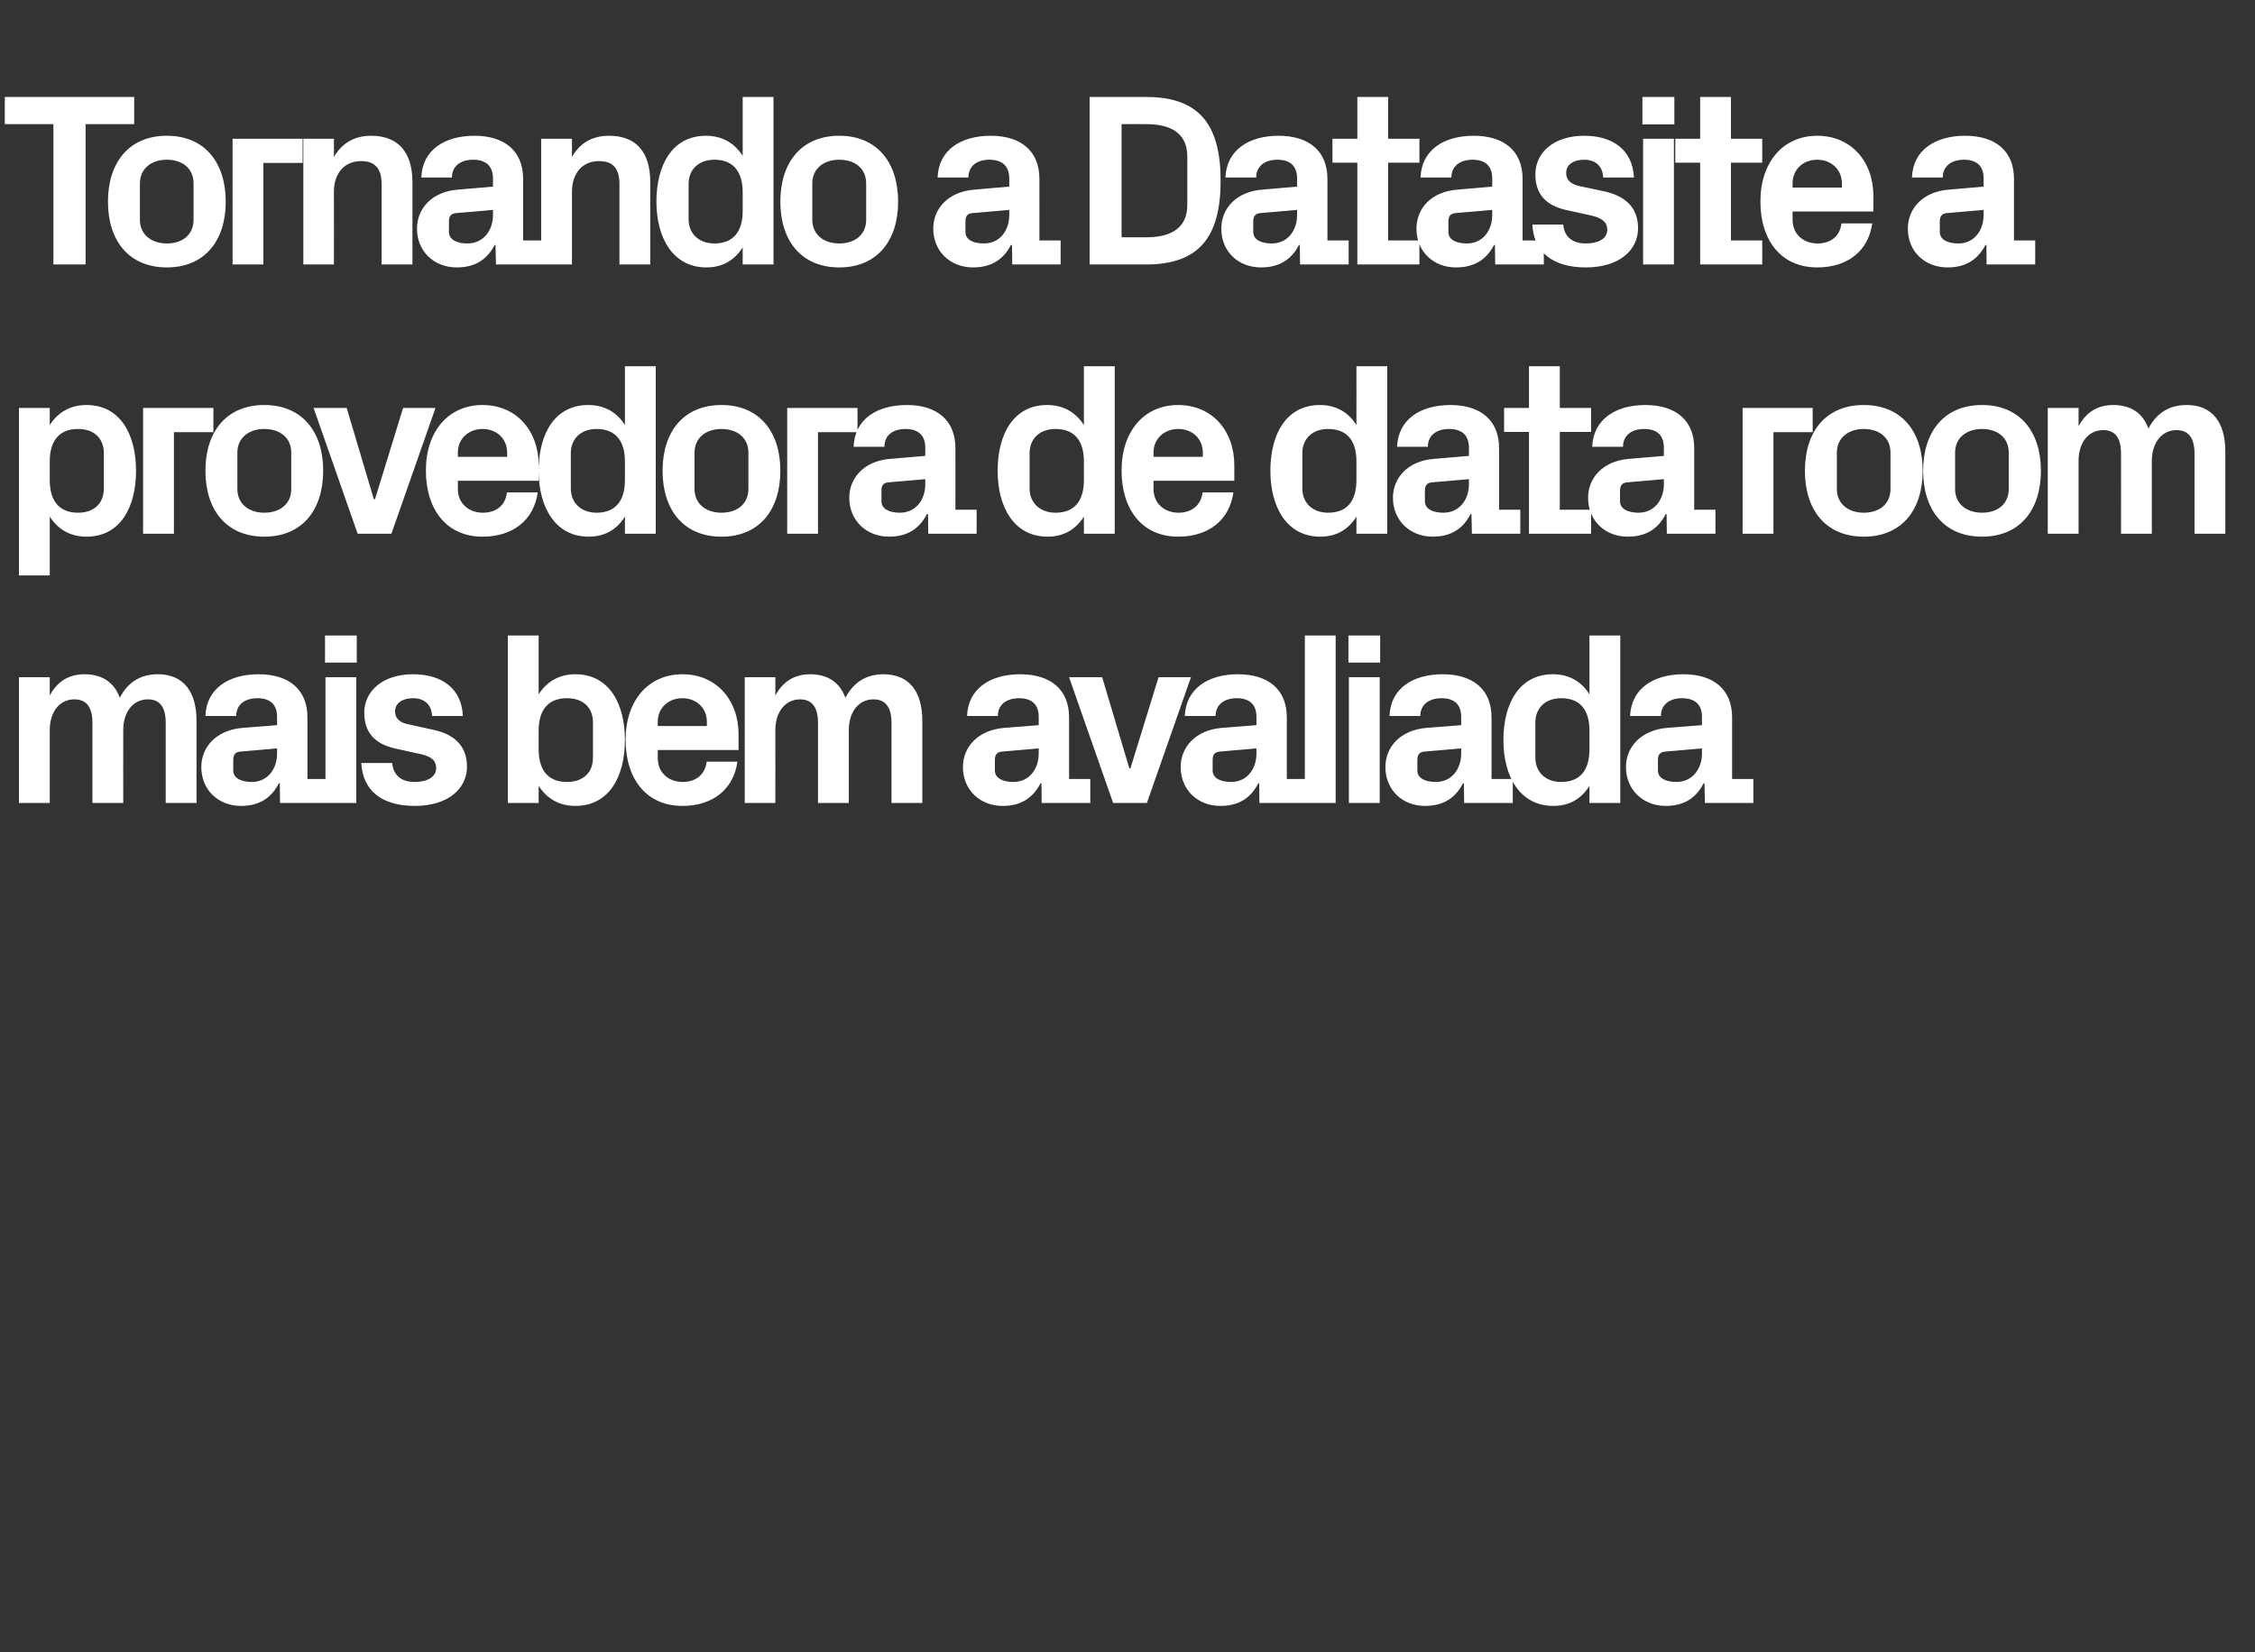 <?xml version="1.0" standalone="no"?><!DOCTYPE svg PUBLIC "-//W3C//DTD SVG 1.1//EN" "http://www.w3.org/Graphics/SVG/1.1/DTD/svg11.dtd"><svg xmlns="http://www.w3.org/2000/svg" version="1.1" width="988px" height="724px" viewBox="0 -29 988 724" style="top:-29px"><rect x="0" y="-29" width="988" height="724" fill="#333333" stroke="none"/>  <desc>Tornando a Datasite a provedora de data room mais bem avaliada</desc>  <defs/>  <g id="Polygon52148">    <path d="M 69.2 266.5 C 80.4 266.5 86.1 274.2 86.1 286.8 C 86.13 286.81 86.1 322.9 86.1 322.9 L 72.6 322.9 C 72.6 322.9 72.63 287.78 72.6 287.8 C 72.6 281.1 70.2 277.5 64.8 277.5 C 58.3 277.5 54 283 54 291 C 53.96 291.02 54 322.9 54 322.9 L 40.5 322.9 C 40.5 322.9 40.47 287.78 40.5 287.8 C 40.5 281.1 38 277.5 32.6 277.5 C 26.1 277.5 21.8 283 21.8 291 C 21.8 291.02 21.8 322.9 21.8 322.9 L 8.3 322.9 L 8.3 267.8 L 21.8 267.8 C 21.8 267.8 21.8 275.8 21.8 275.8 C 24.9 270 29.8 266.5 37 266.5 C 44.9 266.5 50.1 270.2 52.5 276.8 C 56 270 61.5 266.5 69.2 266.5 Z M 121.4 301.2 C 121.42 301.16 121.4 299 121.4 299 C 121.4 299 105.23 300.41 105.2 300.4 C 103.1 300.6 102.2 301.8 102.2 304 C 102.2 304 102.2 308.7 102.2 308.7 C 102.2 312 105.6 313.7 110.3 313.7 C 117.2 313.7 121.4 308.1 121.4 301.2 Z M 121.4 285.2 C 121.4 279.5 118.1 277 112.8 277 C 107.4 277 103.5 279.7 103.5 284.8 C 103.5 284.8 90 284.8 90 284.8 C 90.4 272.8 100.2 266.5 113.3 266.5 C 126.5 266.5 134.7 273.1 134.7 285.4 C 134.69 285.41 134.7 312.4 134.7 312.4 L 144 312.4 L 144 322.9 L 122.7 322.9 L 122.6 314.3 C 122.6 314.3 122.17 314.33 122.2 314.3 C 119 320.4 114 324.2 105.6 324.2 C 95.6 324.2 88.2 317.1 88.2 307.2 C 88.2 298.4 94.7 291 106.2 290 C 106.2 290.05 121.4 288.8 121.4 288.8 C 121.4 288.8 121.42 285.19 121.4 285.2 Z M 142.6 322.9 L 142.6 267.8 L 156.1 267.8 L 156.1 322.9 L 142.6 322.9 Z M 156.3 261.4 L 142.4 261.4 L 142.4 249.5 L 156.3 249.5 L 156.3 261.4 Z M 190.1 290.9 C 198.3 292.7 204.6 297.3 204.6 307 C 204.6 316.6 196.4 324.2 181.7 324.2 C 167.2 324.2 158.9 317.4 158.3 305.4 C 158.3 305.4 171.8 305.4 171.8 305.4 C 172.4 310.8 175.8 313.7 181.7 313.7 C 186.9 313.7 191.1 311.7 191.1 307.6 C 191.1 303.6 187.8 302.1 182.9 301.2 C 182.9 301.2 173.4 299.1 173.4 299.1 C 164.2 297.1 159.6 292 159.6 283.4 C 159.6 274 167.5 266.5 181 266.5 C 193.4 266.5 202.3 272.6 202.8 284.8 C 202.8 284.8 189.3 284.8 189.3 284.8 C 189.1 279.6 185.7 277 181 277 C 176.4 277 173.1 279.1 173.1 282.7 C 173.1 286.3 175.6 287.8 179.2 288.5 C 179.2 288.5 190.1 290.9 190.1 290.9 Z M 236 299.4 C 236 308.1 239.8 313.7 248.4 313.7 C 255.5 313.7 259.8 309.6 259.8 303.1 C 259.8 303.1 259.8 287.6 259.8 287.6 C 259.8 281.1 255.5 277 248.4 277 C 239.8 277 236 282.6 236 291.2 C 236 291.2 236 299.4 236 299.4 Z M 222.5 322.9 L 222.5 249.5 L 236 249.5 C 236 249.5 236.03 275.26 236 275.3 C 239.5 269.8 244.9 266.5 252.1 266.5 C 266.9 266.5 273.8 279.4 273.8 295.3 C 273.8 311.3 266.9 324.2 252.1 324.2 C 244.9 324.2 239.5 320.9 236 315.4 C 236.03 315.41 236 322.9 236 322.9 L 222.5 322.9 Z M 288.2 289.2 L 309.7 289.2 C 309.7 289.2 309.74 287.24 309.7 287.2 C 309.7 281.3 305.1 277 299 277 C 292.8 277 288.2 281.3 288.2 287.2 C 288.16 287.24 288.2 289.2 288.2 289.2 Z M 299 266.5 C 313.8 266.5 323.6 277.7 323.6 292.9 C 323.56 292.85 323.6 299.7 323.6 299.7 L 288.2 299.7 C 288.2 299.7 288.16 303.32 288.2 303.3 C 288.2 309.9 293.2 313.7 299.1 313.7 C 304.9 313.7 309 310.4 309.6 304.8 C 309.6 304.8 323.1 304.8 323.1 304.8 C 321.4 317 312.2 324.2 299 324.2 C 283.3 324.2 274.1 312.5 274.1 295.2 C 274.1 278 284.1 266.5 299 266.5 Z M 387.1 266.5 C 398.4 266.5 404.1 274.2 404.1 286.8 C 404.07 286.81 404.1 322.9 404.1 322.9 L 390.6 322.9 C 390.6 322.9 390.58 287.78 390.6 287.8 C 390.6 281.1 388.1 277.5 382.7 277.5 C 376.2 277.5 371.9 283 371.9 291 C 371.91 291.02 371.9 322.9 371.9 322.9 L 358.4 322.9 C 358.4 322.9 358.42 287.78 358.4 287.8 C 358.4 281.1 355.9 277.5 350.5 277.5 C 344.1 277.5 339.7 283 339.7 291 C 339.75 291.02 339.7 322.9 339.7 322.9 L 326.3 322.9 L 326.3 267.8 L 339.7 267.8 C 339.7 267.8 339.75 275.8 339.7 275.8 C 342.9 270 347.7 266.5 355 266.5 C 362.8 266.5 368 270.2 370.4 276.8 C 374 270 379.5 266.5 387.1 266.5 Z M 455.1 301.2 C 455.12 301.16 455.1 299 455.1 299 C 455.1 299 438.93 300.41 438.9 300.4 C 436.8 300.6 435.9 301.8 435.9 304 C 435.9 304 435.9 308.7 435.9 308.7 C 435.9 312 439.3 313.7 444 313.7 C 450.9 313.7 455.1 308.1 455.1 301.2 Z M 455.1 285.2 C 455.1 279.5 451.8 277 446.5 277 C 441.1 277 437.2 279.7 437.2 284.8 C 437.2 284.8 423.7 284.8 423.7 284.8 C 424.1 272.8 433.9 266.5 447 266.5 C 460.2 266.5 468.4 273.1 468.4 285.4 C 468.39 285.41 468.4 312.4 468.4 312.4 L 477.7 312.4 L 477.7 322.9 L 456.4 322.9 L 456.3 314.3 C 456.3 314.3 455.87 314.33 455.9 314.3 C 452.7 320.4 447.7 324.2 439.3 324.2 C 429.3 324.2 421.9 317.1 421.9 307.2 C 421.9 298.4 428.4 291 439.9 290 C 439.9 290.05 455.1 288.8 455.1 288.8 C 455.1 288.8 455.12 285.19 455.1 285.2 Z M 495.3 307.7 L 507.6 267.8 L 521.8 267.8 L 502.5 322.9 L 487.7 322.9 L 468.4 267.8 L 482.9 267.8 L 494.8 307.7 L 495.3 307.7 Z M 550.5 301.2 C 550.53 301.16 550.5 299 550.5 299 C 550.5 299 534.34 300.41 534.3 300.4 C 532.2 300.6 531.3 301.8 531.3 304 C 531.3 304 531.3 308.7 531.3 308.7 C 531.3 312 534.7 313.7 539.4 313.7 C 546.3 313.7 550.5 308.1 550.5 301.2 Z M 550.5 285.2 C 550.5 279.5 547.2 277 541.9 277 C 536.5 277 532.6 279.7 532.6 284.8 C 532.6 284.8 519.1 284.8 519.1 284.8 C 519.6 272.8 529.3 266.5 542.4 266.5 C 555.6 266.5 563.8 273.1 563.8 285.4 C 563.8 285.41 563.8 312.4 563.8 312.4 L 573.1 312.4 L 573.1 322.9 L 551.8 322.9 L 551.7 314.3 C 551.7 314.3 551.28 314.33 551.3 314.3 C 548.2 320.4 543.1 324.2 534.7 324.2 C 524.7 324.2 517.3 317.1 517.3 307.2 C 517.3 298.4 523.8 291 535.3 290 C 535.31 290.05 550.5 288.8 550.5 288.8 C 550.5 288.8 550.53 285.19 550.5 285.2 Z M 571.7 322.9 L 571.7 249.5 L 585.2 249.5 L 585.2 322.9 L 571.7 322.9 Z M 591 322.9 L 591 267.8 L 604.5 267.8 L 604.5 322.9 L 591 322.9 Z M 604.7 261.4 L 590.8 261.4 L 590.8 249.5 L 604.7 249.5 L 604.7 261.4 Z M 640.2 301.2 C 640.21 301.16 640.2 299 640.2 299 C 640.2 299 624.02 300.41 624 300.4 C 621.9 300.6 621 301.8 621 304 C 621 304 621 308.7 621 308.7 C 621 312 624.3 313.7 629.1 313.7 C 636 313.7 640.2 308.1 640.2 301.2 Z M 640.2 285.2 C 640.2 279.5 636.9 277 631.6 277 C 626.2 277 622.3 279.7 622.3 284.8 C 622.3 284.8 608.8 284.8 608.8 284.8 C 609.2 272.8 618.9 266.5 632.1 266.5 C 645.3 266.5 653.5 273.1 653.5 285.4 C 653.49 285.41 653.5 312.4 653.5 312.4 L 662.8 312.4 L 662.8 322.9 L 641.5 322.9 L 641.4 314.3 C 641.4 314.3 640.97 314.33 641 314.3 C 637.8 320.4 632.8 324.2 624.3 324.2 C 614.4 324.2 607 317.1 607 307.2 C 607 298.4 613.4 291 625 290 C 624.99 290.05 640.2 288.8 640.2 288.8 C 640.2 288.8 640.21 285.19 640.2 285.2 Z M 696.4 291.2 C 696.4 282.6 692.7 277 684 277 C 677 277 672.7 281.4 672.7 287.6 C 672.7 287.6 672.7 303.1 672.7 303.1 C 672.7 309.3 677.1 313.7 684 313.7 C 692.7 313.7 696.4 308.1 696.4 299.4 C 696.4 299.4 696.4 291.2 696.4 291.2 Z M 696.4 322.9 C 696.4 322.9 696.44 315.41 696.4 315.4 C 693 320.9 687.8 324.2 680.6 324.2 C 665.9 324.2 658.7 311.3 658.7 295.3 C 658.7 279.4 665.6 266.5 680.4 266.5 C 687.6 266.5 693 269.8 696.4 275.3 C 696.44 275.26 696.4 249.5 696.4 249.5 L 709.9 249.5 L 709.9 322.9 L 696.4 322.9 Z M 745.7 301.2 C 745.65 301.16 745.7 299 745.7 299 C 745.7 299 729.47 300.41 729.5 300.4 C 727.3 300.6 726.4 301.8 726.4 304 C 726.4 304 726.4 308.7 726.4 308.7 C 726.4 312 729.8 313.7 734.5 313.7 C 741.4 313.7 745.7 308.1 745.7 301.2 Z M 745.7 285.2 C 745.7 279.5 742.3 277 737 277 C 731.6 277 727.7 279.7 727.7 284.8 C 727.7 284.8 714.2 284.8 714.2 284.8 C 714.7 272.8 724.4 266.5 737.6 266.5 C 750.7 266.5 758.9 273.1 758.9 285.4 C 758.93 285.41 758.9 312.4 758.9 312.4 L 768.2 312.4 L 768.2 322.9 L 747 322.9 L 746.8 314.3 C 746.8 314.3 746.41 314.33 746.4 314.3 C 743.3 320.4 738.2 324.2 729.8 324.2 C 719.9 324.2 712.4 317.1 712.4 307.2 C 712.4 298.4 718.9 291 730.4 290 C 730.44 290.05 745.7 288.8 745.7 288.8 C 745.7 288.8 745.65 285.19 745.7 285.2 Z " stroke="none" fill="#fff"/>  </g>  <g id="Polygon52147">    <path d="M 21.8 181.4 C 21.8 190.1 25.6 195.7 34.2 195.7 C 41.2 195.7 45.5 191.6 45.5 185.1 C 45.5 185.1 45.5 169.6 45.5 169.6 C 45.5 163.1 41.2 159 34.2 159 C 25.6 159 21.8 164.6 21.8 173.2 C 21.8 173.2 21.8 181.4 21.8 181.4 Z M 8.3 223.2 L 8.3 149.8 L 21.8 149.8 C 21.8 149.8 21.8 157.27 21.8 157.3 C 25.3 151.8 30.7 148.5 37.9 148.5 C 52.7 148.5 59.6 161.4 59.6 177.3 C 59.6 193.3 52.7 206.2 37.9 206.2 C 30.7 206.2 25.3 202.9 21.8 197.4 C 21.8 197.42 21.8 223.2 21.8 223.2 L 8.3 223.2 Z M 62.7 149.8 L 93.5 149.8 L 93.5 160.4 L 76.2 160.4 L 76.2 204.9 L 62.7 204.9 L 62.7 149.8 Z M 115.8 206.2 C 99.3 206.2 90 194.6 90 177.3 C 90 160.1 99.3 148.5 115.8 148.5 C 132.3 148.5 141.6 160.1 141.6 177.3 C 141.6 194.6 132.3 206.2 115.8 206.2 Z M 127.6 169.4 C 127.6 162.7 122.5 159 115.8 159 C 109.1 159 104 162.8 104 169.4 C 104 169.4 104 185.3 104 185.3 C 104 191.9 109.1 195.7 115.8 195.7 C 122.5 195.7 127.6 192 127.6 185.3 C 127.6 185.3 127.6 169.4 127.6 169.4 Z M 164.3 189.8 L 176.6 149.8 L 190.8 149.8 L 171.5 204.9 L 156.7 204.9 L 137.4 149.8 L 151.9 149.8 L 163.8 189.8 L 164.3 189.8 Z M 200.6 171.2 L 222.2 171.2 C 222.2 171.2 222.22 169.25 222.2 169.3 C 222.2 163.3 217.6 159 211.4 159 C 205.3 159 200.6 163.3 200.6 169.3 C 200.63 169.25 200.6 171.2 200.6 171.2 Z M 211.4 148.5 C 226.3 148.5 236 159.8 236 174.9 C 236.03 174.86 236 181.7 236 181.7 L 200.6 181.7 C 200.6 181.7 200.63 185.33 200.6 185.3 C 200.6 191.9 205.7 195.7 211.5 195.7 C 217.4 195.7 221.5 192.5 222.1 186.8 C 222.1 186.8 235.6 186.8 235.6 186.8 C 233.9 199 224.7 206.2 211.4 206.2 C 195.8 206.2 186.6 194.5 186.6 177.2 C 186.6 160 196.5 148.5 211.4 148.5 Z M 273.8 173.2 C 273.8 164.6 270 159 261.4 159 C 254.4 159 250.1 163.4 250.1 169.6 C 250.1 169.6 250.1 185.1 250.1 185.1 C 250.1 191.3 254.5 195.7 261.4 195.7 C 270 195.7 273.8 190.1 273.8 181.4 C 273.8 181.4 273.8 173.2 273.8 173.2 Z M 273.8 204.9 C 273.8 204.9 273.81 197.42 273.8 197.4 C 270.4 202.9 265.2 206.2 257.9 206.2 C 243.3 206.2 236 193.3 236 177.3 C 236 161.4 242.9 148.5 257.7 148.5 C 265 148.5 270.4 151.8 273.8 157.3 C 273.81 157.27 273.8 131.5 273.8 131.5 L 287.3 131.5 L 287.3 204.9 L 273.8 204.9 Z M 316.1 206.2 C 299.6 206.2 290.3 194.6 290.3 177.3 C 290.3 160.1 299.6 148.5 316.1 148.5 C 332.6 148.5 341.9 160.1 341.9 177.3 C 341.9 194.6 332.6 206.2 316.1 206.2 Z M 327.9 169.4 C 327.9 162.7 322.8 159 316.1 159 C 309.4 159 304.3 162.8 304.3 169.4 C 304.3 169.4 304.3 185.3 304.3 185.3 C 304.3 191.9 309.4 195.7 316.1 195.7 C 322.8 195.7 327.9 192 327.9 185.3 C 327.9 185.3 327.9 169.4 327.9 169.4 Z M 344.9 149.8 L 375.7 149.8 L 375.7 160.4 L 358.4 160.4 L 358.4 204.9 L 344.9 204.9 L 344.9 149.8 Z M 405.4 183.2 C 405.37 183.18 405.4 181 405.4 181 C 405.4 181 389.18 182.42 389.2 182.4 C 387 182.6 386.2 183.8 386.2 186 C 386.2 186 386.2 190.7 386.2 190.7 C 386.2 194 389.5 195.7 394.3 195.7 C 401.2 195.7 405.4 190.1 405.4 183.2 Z M 405.4 167.2 C 405.4 161.5 402 159 396.7 159 C 391.3 159 387.5 161.7 387.5 166.8 C 387.5 166.8 374 166.8 374 166.8 C 374.4 154.8 384.1 148.5 397.3 148.5 C 410.4 148.5 418.6 155.1 418.6 167.4 C 418.64 167.42 418.6 194.4 418.6 194.4 L 427.9 194.4 L 427.9 204.9 L 406.7 204.9 L 406.6 196.3 C 406.6 196.3 406.12 196.34 406.1 196.3 C 403 202.4 397.9 206.2 389.5 206.2 C 379.6 206.2 372.1 199.1 372.1 189.2 C 372.1 180.4 378.6 173 390.1 172.1 C 390.15 172.06 405.4 170.8 405.4 170.8 C 405.4 170.8 405.37 167.2 405.4 167.2 Z M 474.9 173.2 C 474.9 164.6 471.1 159 462.5 159 C 455.4 159 451.1 163.4 451.1 169.6 C 451.1 169.6 451.1 185.1 451.1 185.1 C 451.1 191.3 455.6 195.7 462.5 195.7 C 471.1 195.7 474.9 190.1 474.9 181.4 C 474.9 181.4 474.9 173.2 474.9 173.2 Z M 474.9 204.9 C 474.9 204.9 474.87 197.42 474.9 197.4 C 471.4 202.9 466.2 206.2 459 206.2 C 444.3 206.2 437.1 193.3 437.1 177.3 C 437.1 161.4 444 148.5 458.8 148.5 C 466 148.5 471.4 151.8 474.9 157.3 C 474.87 157.27 474.9 131.5 474.9 131.5 L 488.4 131.5 L 488.4 204.9 L 474.9 204.9 Z M 505.4 171.2 L 527 171.2 C 527 171.2 527 169.25 527 169.3 C 527 163.3 522.4 159 516.2 159 C 510.1 159 505.4 163.3 505.4 169.3 C 505.41 169.25 505.4 171.2 505.4 171.2 Z M 516.2 148.5 C 531.1 148.5 540.8 159.8 540.8 174.9 C 540.81 174.86 540.8 181.7 540.8 181.7 L 505.4 181.7 C 505.4 181.7 505.41 185.33 505.4 185.3 C 505.4 191.9 510.5 195.7 516.3 195.7 C 522.1 195.7 526.2 192.5 526.9 186.8 C 526.9 186.8 540.4 186.8 540.4 186.8 C 538.7 199 529.5 206.2 516.2 206.2 C 500.6 206.2 491.4 194.5 491.4 177.2 C 491.4 160 501.3 148.5 516.2 148.5 Z M 594.3 173.2 C 594.3 164.6 590.6 159 581.9 159 C 574.9 159 570.6 163.4 570.6 169.6 C 570.6 169.6 570.6 185.1 570.6 185.1 C 570.6 191.3 575 195.7 581.9 195.7 C 590.6 195.7 594.3 190.1 594.3 181.4 C 594.3 181.4 594.3 173.2 594.3 173.2 Z M 594.3 204.9 C 594.3 204.9 594.34 197.42 594.3 197.4 C 590.9 202.9 585.7 206.2 578.5 206.2 C 563.8 206.2 556.6 193.3 556.6 177.3 C 556.6 161.4 563.5 148.5 578.3 148.5 C 585.5 148.5 590.9 151.8 594.3 157.3 C 594.34 157.27 594.3 131.5 594.3 131.5 L 607.8 131.5 L 607.8 204.9 L 594.3 204.9 Z M 643.6 183.2 C 643.56 183.18 643.6 181 643.6 181 C 643.6 181 627.37 182.42 627.4 182.4 C 625.2 182.6 624.3 183.8 624.3 186 C 624.3 186 624.3 190.7 624.3 190.7 C 624.3 194 627.7 195.7 632.4 195.7 C 639.3 195.7 643.6 190.1 643.6 183.2 Z M 643.6 167.2 C 643.6 161.5 640.2 159 634.9 159 C 629.5 159 625.6 161.7 625.6 166.8 C 625.6 166.8 612.1 166.8 612.1 166.8 C 612.6 154.8 622.3 148.5 635.5 148.5 C 648.6 148.5 656.8 155.1 656.8 167.4 C 656.83 167.42 656.8 194.4 656.8 194.4 L 666.1 194.4 L 666.1 204.9 L 644.9 204.9 L 644.7 196.3 C 644.7 196.3 644.31 196.34 644.3 196.3 C 641.2 202.4 636.1 206.2 627.7 206.2 C 617.8 206.2 610.3 199.1 610.3 189.2 C 610.3 180.4 616.8 173 628.3 172.1 C 628.34 172.06 643.6 170.8 643.6 170.8 C 643.6 170.8 643.56 167.2 643.6 167.2 Z M 683.4 194.4 L 697.1 194.4 L 697.1 204.9 L 669.9 204.9 L 669.9 160.3 L 659 160.3 L 659 149.8 L 669.9 149.8 L 669.9 131.5 L 683.4 131.5 L 683.4 149.8 L 697.1 149.8 L 697.1 160.3 L 683.4 160.3 L 683.4 194.4 Z M 729 183.2 C 729.04 183.18 729 181 729 181 C 729 181 712.85 182.42 712.8 182.4 C 710.7 182.6 709.8 183.8 709.8 186 C 709.8 186 709.8 190.7 709.8 190.7 C 709.8 194 713.2 195.7 717.9 195.7 C 724.8 195.7 729 190.1 729 183.2 Z M 729 167.2 C 729 161.5 725.7 159 720.4 159 C 715 159 711.1 161.7 711.1 166.8 C 711.1 166.8 697.6 166.8 697.6 166.8 C 698.1 154.8 707.8 148.5 720.9 148.5 C 734.1 148.5 742.3 155.1 742.3 167.4 C 742.31 167.42 742.3 194.4 742.3 194.4 L 751.6 194.4 L 751.6 204.9 L 730.3 204.9 L 730.2 196.3 C 730.2 196.3 729.79 196.34 729.8 196.3 C 726.7 202.4 721.6 206.2 713.2 206.2 C 703.2 206.2 695.8 199.1 695.8 189.2 C 695.8 180.4 702.3 173 713.8 172.1 C 713.82 172.06 729 170.8 729 170.8 C 729 170.8 729.04 167.2 729 167.2 Z M 763.5 149.8 L 794.2 149.8 L 794.2 160.4 L 777 160.4 L 777 204.9 L 763.5 204.9 L 763.5 149.8 Z M 816.6 206.2 C 800 206.2 790.8 194.6 790.8 177.3 C 790.8 160.1 800 148.5 816.6 148.5 C 833.1 148.5 842.4 160.1 842.4 177.3 C 842.4 194.6 833.1 206.2 816.6 206.2 Z M 828.3 169.4 C 828.3 162.7 823.3 159 816.6 159 C 809.9 159 804.8 162.8 804.8 169.4 C 804.8 169.4 804.8 185.3 804.8 185.3 C 804.8 191.9 809.9 195.7 816.6 195.7 C 823.3 195.7 828.3 192 828.3 185.3 C 828.3 185.3 828.3 169.4 828.3 169.4 Z M 868.4 206.2 C 851.9 206.2 842.6 194.6 842.6 177.3 C 842.6 160.1 851.9 148.5 868.4 148.5 C 884.9 148.5 894.2 160.1 894.2 177.3 C 894.2 194.6 884.9 206.2 868.4 206.2 Z M 880.1 169.4 C 880.1 162.7 875.1 159 868.4 159 C 861.7 159 856.6 162.8 856.6 169.4 C 856.6 169.4 856.6 185.3 856.6 185.3 C 856.6 191.9 861.7 195.7 868.4 195.7 C 875.1 195.7 880.1 192 880.1 185.3 C 880.1 185.3 880.1 169.4 880.1 169.4 Z M 958.1 148.5 C 969.3 148.5 975 156.2 975 168.8 C 975 168.82 975 204.9 975 204.9 L 961.5 204.9 C 961.5 204.9 961.51 169.79 961.5 169.8 C 961.5 163.1 959 159.5 953.6 159.5 C 947.2 159.5 942.8 165 942.8 173 C 942.83 173.03 942.8 204.9 942.8 204.9 L 929.3 204.9 C 929.3 204.9 929.34 169.79 929.3 169.8 C 929.3 163.1 926.9 159.5 921.5 159.5 C 915 159.5 910.7 165 910.7 173 C 910.67 173.03 910.7 204.9 910.7 204.9 L 897.2 204.9 L 897.2 149.8 L 910.7 149.8 C 910.7 149.8 910.67 157.81 910.7 157.8 C 913.8 152 918.7 148.5 925.9 148.5 C 933.8 148.5 938.9 152.2 941.3 158.8 C 944.9 152 950.4 148.5 958.1 148.5 Z " stroke="none" fill="#fff"/>  </g>  <g id="Polygon52146">    <path d="M 2.1 13.5 L 58.8 13.5 L 58.8 25.4 L 37.5 25.4 L 37.5 86.9 L 23.4 86.9 L 23.4 25.4 L 2.1 25.4 L 2.1 13.5 Z M 73.1 88.2 C 56.6 88.2 47.3 76.6 47.3 59.4 C 47.3 42.1 56.6 30.5 73.1 30.5 C 89.6 30.5 98.9 42.1 98.9 59.4 C 98.9 76.6 89.6 88.2 73.1 88.2 Z M 84.8 51.4 C 84.8 44.7 79.8 41 73.1 41 C 66.4 41 61.3 44.8 61.3 51.4 C 61.3 51.4 61.3 67.3 61.3 67.3 C 61.3 73.9 66.4 77.7 73.1 77.7 C 79.8 77.7 84.8 74 84.8 67.3 C 84.8 67.3 84.8 51.4 84.8 51.4 Z M 101.9 31.8 L 132.6 31.8 L 132.6 42.4 L 115.4 42.4 L 115.4 86.9 L 101.9 86.9 L 101.9 31.8 Z M 146.3 39.8 C 149.7 34 154.9 30.5 162.6 30.5 C 174.9 30.5 180.7 38.2 180.7 50.8 C 180.67 50.83 180.7 86.9 180.7 86.9 L 167.2 86.9 C 167.2 86.9 167.18 51.8 167.2 51.8 C 167.2 45.3 164.7 41.6 158.2 41.6 C 150.8 41.6 146.3 47.1 146.3 55 C 146.35 55.04 146.3 86.9 146.3 86.9 L 132.9 86.9 L 132.9 31.8 L 146.3 31.8 C 146.3 31.8 146.35 39.82 146.3 39.8 Z M 216 65.2 C 215.96 65.19 216 63 216 63 C 216 63 199.77 64.43 199.8 64.4 C 197.6 64.6 196.7 65.8 196.7 68 C 196.7 68 196.7 72.7 196.7 72.7 C 196.7 76 200.1 77.7 204.8 77.7 C 211.7 77.7 216 72.1 216 65.2 Z M 216 49.2 C 216 43.5 212.6 41 207.3 41 C 201.9 41 198 43.7 198 48.8 C 198 48.8 184.6 48.8 184.6 48.8 C 185 36.8 194.7 30.5 207.9 30.5 C 221 30.5 229.2 37.1 229.2 49.4 C 229.23 49.43 229.2 76.4 229.2 76.4 L 238.5 76.4 L 238.5 86.9 L 217.3 86.9 L 217.1 78.4 C 217.1 78.4 216.71 78.35 216.7 78.4 C 213.6 84.4 208.5 88.2 200.1 88.2 C 190.2 88.2 182.7 81.2 182.7 71.2 C 182.7 62.4 189.2 55 200.7 54.1 C 200.74 54.07 216 52.8 216 52.8 C 216 52.8 215.96 49.21 216 49.2 Z M 250.6 39.8 C 253.9 34 259.1 30.5 266.9 30.5 C 279.2 30.5 284.9 38.2 284.9 50.8 C 284.92 50.83 284.9 86.9 284.9 86.9 L 271.4 86.9 C 271.4 86.9 271.43 51.8 271.4 51.8 C 271.4 45.3 269 41.6 262.5 41.6 C 255 41.6 250.6 47.1 250.6 55 C 250.6 55.04 250.6 86.9 250.6 86.9 L 237.1 86.9 L 237.1 31.8 L 250.6 31.8 C 250.6 31.8 250.6 39.82 250.6 39.8 Z M 325.4 55.3 C 325.4 46.6 321.6 41 313 41 C 306 41 301.7 45.4 301.7 51.6 C 301.7 51.6 301.7 67.1 301.7 67.1 C 301.7 73.3 306.1 77.7 313 77.7 C 321.6 77.7 325.4 72.1 325.4 63.5 C 325.4 63.5 325.4 55.3 325.4 55.3 Z M 325.4 86.9 C 325.4 86.9 325.39 79.43 325.4 79.4 C 321.9 84.9 316.8 88.2 309.5 88.2 C 294.9 88.2 287.6 75.3 287.6 59.4 C 287.6 43.4 294.5 30.5 309.3 30.5 C 316.5 30.5 321.9 33.8 325.4 39.3 C 325.39 39.28 325.4 13.5 325.4 13.5 L 338.9 13.5 L 338.9 86.9 L 325.4 86.9 Z M 367.7 88.2 C 351.2 88.2 341.9 76.6 341.9 59.4 C 341.9 42.1 351.2 30.5 367.7 30.5 C 384.2 30.5 393.5 42.1 393.5 59.4 C 393.5 76.6 384.2 88.2 367.7 88.2 Z M 379.5 51.4 C 379.5 44.7 374.4 41 367.7 41 C 361 41 355.9 44.8 355.9 51.4 C 355.9 51.4 355.9 67.3 355.9 67.3 C 355.9 73.9 361 77.7 367.7 77.7 C 374.4 77.7 379.5 74 379.5 67.3 C 379.5 67.3 379.5 51.4 379.5 51.4 Z M 442.2 65.2 C 442.17 65.19 442.2 63 442.2 63 C 442.2 63 425.98 64.43 426 64.4 C 423.8 64.6 423 65.8 423 68 C 423 68 423 72.7 423 72.7 C 423 76 426.3 77.7 431.1 77.7 C 438 77.7 442.2 72.1 442.2 65.2 Z M 442.2 49.2 C 442.2 43.5 438.8 41 433.5 41 C 428.1 41 424.3 43.7 424.3 48.8 C 424.3 48.8 410.8 48.8 410.8 48.8 C 411.2 36.8 420.9 30.5 434.1 30.5 C 447.2 30.5 455.4 37.1 455.4 49.4 C 455.44 49.43 455.4 76.4 455.4 76.4 L 464.7 76.4 L 464.7 86.9 L 443.5 86.9 L 443.4 78.4 C 443.4 78.4 442.92 78.35 442.9 78.4 C 439.8 84.4 434.7 88.2 426.3 88.2 C 416.4 88.2 408.9 81.2 408.9 71.2 C 408.9 62.4 415.4 55 427 54.1 C 426.95 54.07 442.2 52.8 442.2 52.8 C 442.2 52.8 442.17 49.21 442.2 49.2 Z M 502.2 13.5 C 525.4 13.5 534.8 25.6 534.8 50.2 C 534.8 74.8 525.4 86.9 502.2 86.9 C 502.17 86.88 477.4 86.9 477.4 86.9 L 477.4 13.5 C 477.4 13.5 502.17 13.49 502.2 13.5 Z M 491.4 25.4 L 491.4 75 C 491.4 75 502.17 75.01 502.2 75 C 513.7 75 520.2 70.5 520.2 60.8 C 520.2 60.8 520.2 39.6 520.2 39.6 C 520.2 29.9 513.7 25.4 502.2 25.4 C 502.17 25.36 491.4 25.4 491.4 25.4 Z M 568.3 65.2 C 568.33 65.19 568.3 63 568.3 63 C 568.3 63 552.14 64.43 552.1 64.4 C 550 64.6 549.1 65.8 549.1 68 C 549.1 68 549.1 72.7 549.1 72.7 C 549.1 76 552.5 77.7 557.2 77.7 C 564.1 77.7 568.3 72.1 568.3 65.2 Z M 568.3 49.2 C 568.3 43.5 565 41 559.7 41 C 554.3 41 550.4 43.7 550.4 48.8 C 550.4 48.8 536.9 48.8 536.9 48.8 C 537.4 36.8 547.1 30.5 560.2 30.5 C 573.4 30.5 581.6 37.1 581.6 49.4 C 581.61 49.43 581.6 76.4 581.6 76.4 L 590.9 76.4 L 590.9 86.9 L 569.6 86.9 L 569.5 78.4 C 569.5 78.4 569.09 78.35 569.1 78.4 C 566 84.4 560.9 88.2 552.5 88.2 C 542.5 88.2 535.1 81.2 535.1 71.2 C 535.1 62.4 541.6 55 553.1 54.1 C 553.11 54.07 568.3 52.8 568.3 52.8 C 568.3 52.8 568.33 49.21 568.3 49.2 Z M 608.2 76.4 L 621.9 76.4 L 621.9 86.9 L 594.7 86.9 L 594.7 42.3 L 583.8 42.3 L 583.8 31.8 L 594.7 31.8 L 594.7 13.5 L 608.2 13.5 L 608.2 31.8 L 621.9 31.8 L 621.9 42.3 L 608.2 42.3 L 608.2 76.4 Z M 653.8 65.2 C 653.81 65.19 653.8 63 653.8 63 C 653.8 63 637.62 64.43 637.6 64.4 C 635.5 64.6 634.6 65.8 634.6 68 C 634.6 68 634.6 72.7 634.6 72.7 C 634.6 76 637.9 77.7 642.7 77.7 C 649.6 77.7 653.8 72.1 653.8 65.2 Z M 653.8 49.2 C 653.8 43.5 650.5 41 645.2 41 C 639.8 41 635.9 43.7 635.9 48.8 C 635.9 48.8 622.4 48.8 622.4 48.8 C 622.8 36.8 632.5 30.5 645.7 30.5 C 658.9 30.5 667.1 37.1 667.1 49.4 C 667.09 49.43 667.1 76.4 667.1 76.4 L 676.4 76.4 L 676.4 86.9 L 655.1 86.9 L 655 78.4 C 655 78.4 654.57 78.35 654.6 78.4 C 651.4 84.4 646.4 88.2 637.9 88.2 C 628 88.2 620.6 81.2 620.6 71.2 C 620.6 62.4 627 55 638.6 54.1 C 638.59 54.07 653.8 52.8 653.8 52.8 C 653.8 52.8 653.81 49.21 653.8 49.2 Z M 703.1 54.9 C 711.3 56.8 717.7 61.3 717.7 71 C 717.7 80.6 709.5 88.2 694.8 88.2 C 680.3 88.2 671.9 81.4 671.4 69.4 C 671.4 69.4 684.9 69.4 684.9 69.4 C 685.4 74.8 688.9 77.7 694.8 77.7 C 700 77.7 704.2 75.8 704.2 71.7 C 704.2 67.7 700.9 66.2 696 65.2 C 696 65.2 686.5 63.1 686.5 63.1 C 677.2 61.1 672.7 56 672.7 47.4 C 672.7 38 680.6 30.5 694.1 30.5 C 706.5 30.5 715.3 36.6 715.9 48.8 C 715.9 48.8 702.4 48.8 702.4 48.8 C 702.2 43.6 698.8 41 694.1 41 C 689.4 41 686.2 43.2 686.2 46.7 C 686.2 50.3 688.7 51.8 692.2 52.6 C 692.2 52.6 703.1 54.9 703.1 54.9 Z M 719.9 86.9 L 719.9 31.8 L 733.4 31.8 L 733.4 86.9 L 719.9 86.9 Z M 733.6 25.5 L 719.6 25.5 L 719.6 13.5 L 733.6 13.5 L 733.6 25.5 Z M 758.4 76.4 L 772.1 76.4 L 772.1 86.9 L 744.9 86.9 L 744.9 42.3 L 734 42.3 L 734 31.8 L 744.9 31.8 L 744.9 13.5 L 758.4 13.5 L 758.4 31.8 L 772.1 31.8 L 772.1 42.3 L 758.4 42.3 L 758.4 76.4 Z M 785.4 53.2 L 807 53.2 C 807 53.2 806.96 51.26 807 51.3 C 807 45.3 802.3 41 796.2 41 C 790 41 785.4 45.3 785.4 51.3 C 785.37 51.26 785.4 53.2 785.4 53.2 Z M 796.2 30.5 C 811.1 30.5 820.8 41.8 820.8 56.9 C 820.77 56.88 820.8 63.7 820.8 63.7 L 785.4 63.7 C 785.4 63.7 785.37 67.35 785.4 67.3 C 785.4 73.9 790.4 77.7 796.3 77.7 C 802.1 77.7 806.2 74.5 806.8 68.9 C 806.8 68.9 820.3 68.9 820.3 68.9 C 818.6 81.1 809.4 88.2 796.2 88.2 C 780.5 88.2 771.3 76.5 771.3 59.3 C 771.3 42 781.3 30.5 796.2 30.5 Z M 869.1 65.2 C 869.12 65.19 869.1 63 869.1 63 C 869.1 63 852.93 64.43 852.9 64.4 C 850.8 64.6 849.9 65.8 849.9 68 C 849.9 68 849.9 72.7 849.9 72.7 C 849.9 76 853.3 77.7 858 77.7 C 864.9 77.7 869.1 72.1 869.1 65.2 Z M 869.1 49.2 C 869.1 43.5 865.8 41 860.5 41 C 855.1 41 851.2 43.7 851.2 48.8 C 851.2 48.8 837.7 48.8 837.7 48.8 C 838.1 36.8 847.9 30.5 861 30.5 C 874.2 30.5 882.4 37.1 882.4 49.4 C 882.4 49.43 882.4 76.4 882.4 76.4 L 891.7 76.4 L 891.7 86.9 L 870.4 86.9 L 870.3 78.4 C 870.3 78.4 869.88 78.35 869.9 78.4 C 866.7 84.4 861.7 88.2 853.3 88.2 C 843.3 88.2 835.9 81.2 835.9 71.2 C 835.9 62.4 842.4 55 853.9 54.1 C 853.9 54.07 869.1 52.8 869.1 52.8 C 869.1 52.8 869.12 49.21 869.1 49.2 Z " stroke="none" fill="#fff"/>  </g></svg>